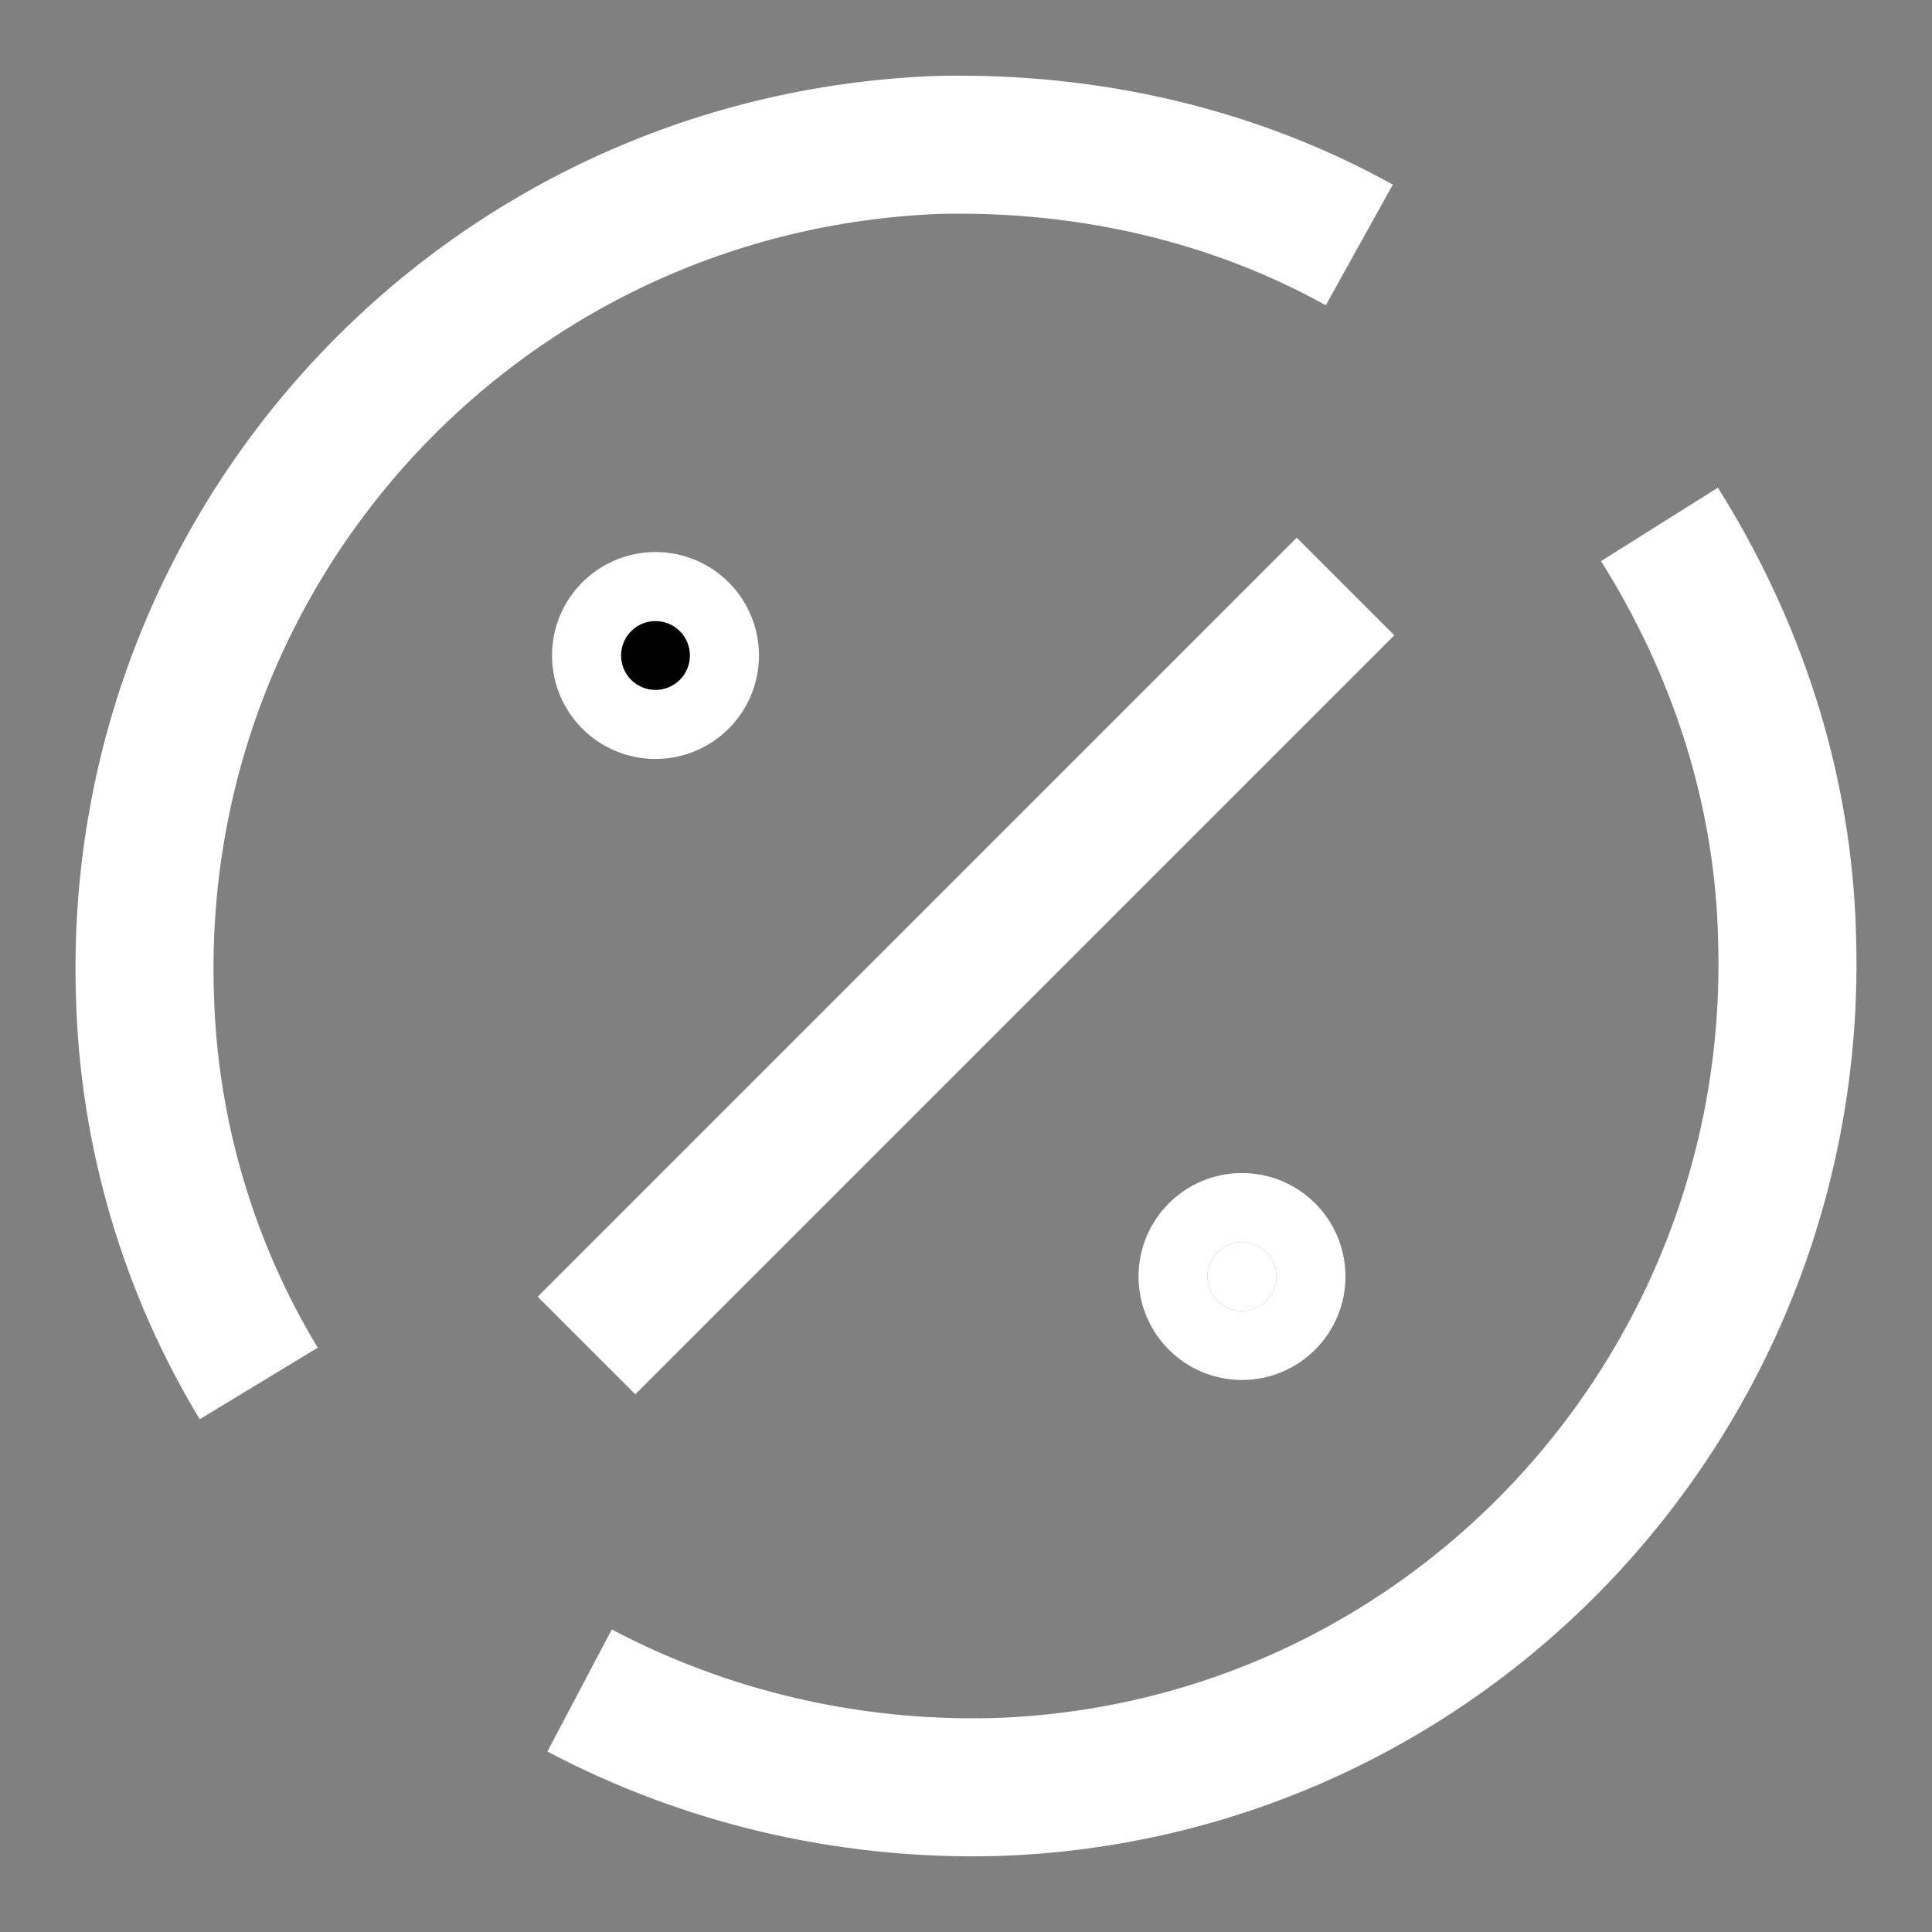 <svg xmlns="http://www.w3.org/2000/svg" width="56" height="56" viewBox="0 0 56 56">
<rect x="0" y="0" width="56" height="56" fill="#808080" stroke="none"/>
<path fill="none" stroke="#FFFFFF" stroke-width="4" d="M17,39l22-22"/>
<circle ill="#FFFFFF" stroke="#FFFFFF" stroke-width="4" cx="19" cy="19" r="1"/>
<path fill="none" stroke="#FFFFFF" stroke-width="4" d="M7.5,40.1c-2-3.3-3.2-7.2-3.3-11.3c-0.4-13.1,9.8-24.1,23-24.6c4.4-0.1,8.6,0.9,12.2,2.9 M16.8,49
	c3.6,1.9,7.7,2.9,12,2.8c13.1-0.4,23.4-11.4,23-24.6c-0.1-4.4-1.5-8.5-3.7-12"/>
<circle fill="#FFFFFF" stroke="#FFFFFF" stroke-width="4" cx="36" cy="37" r="1"/>
</svg>
